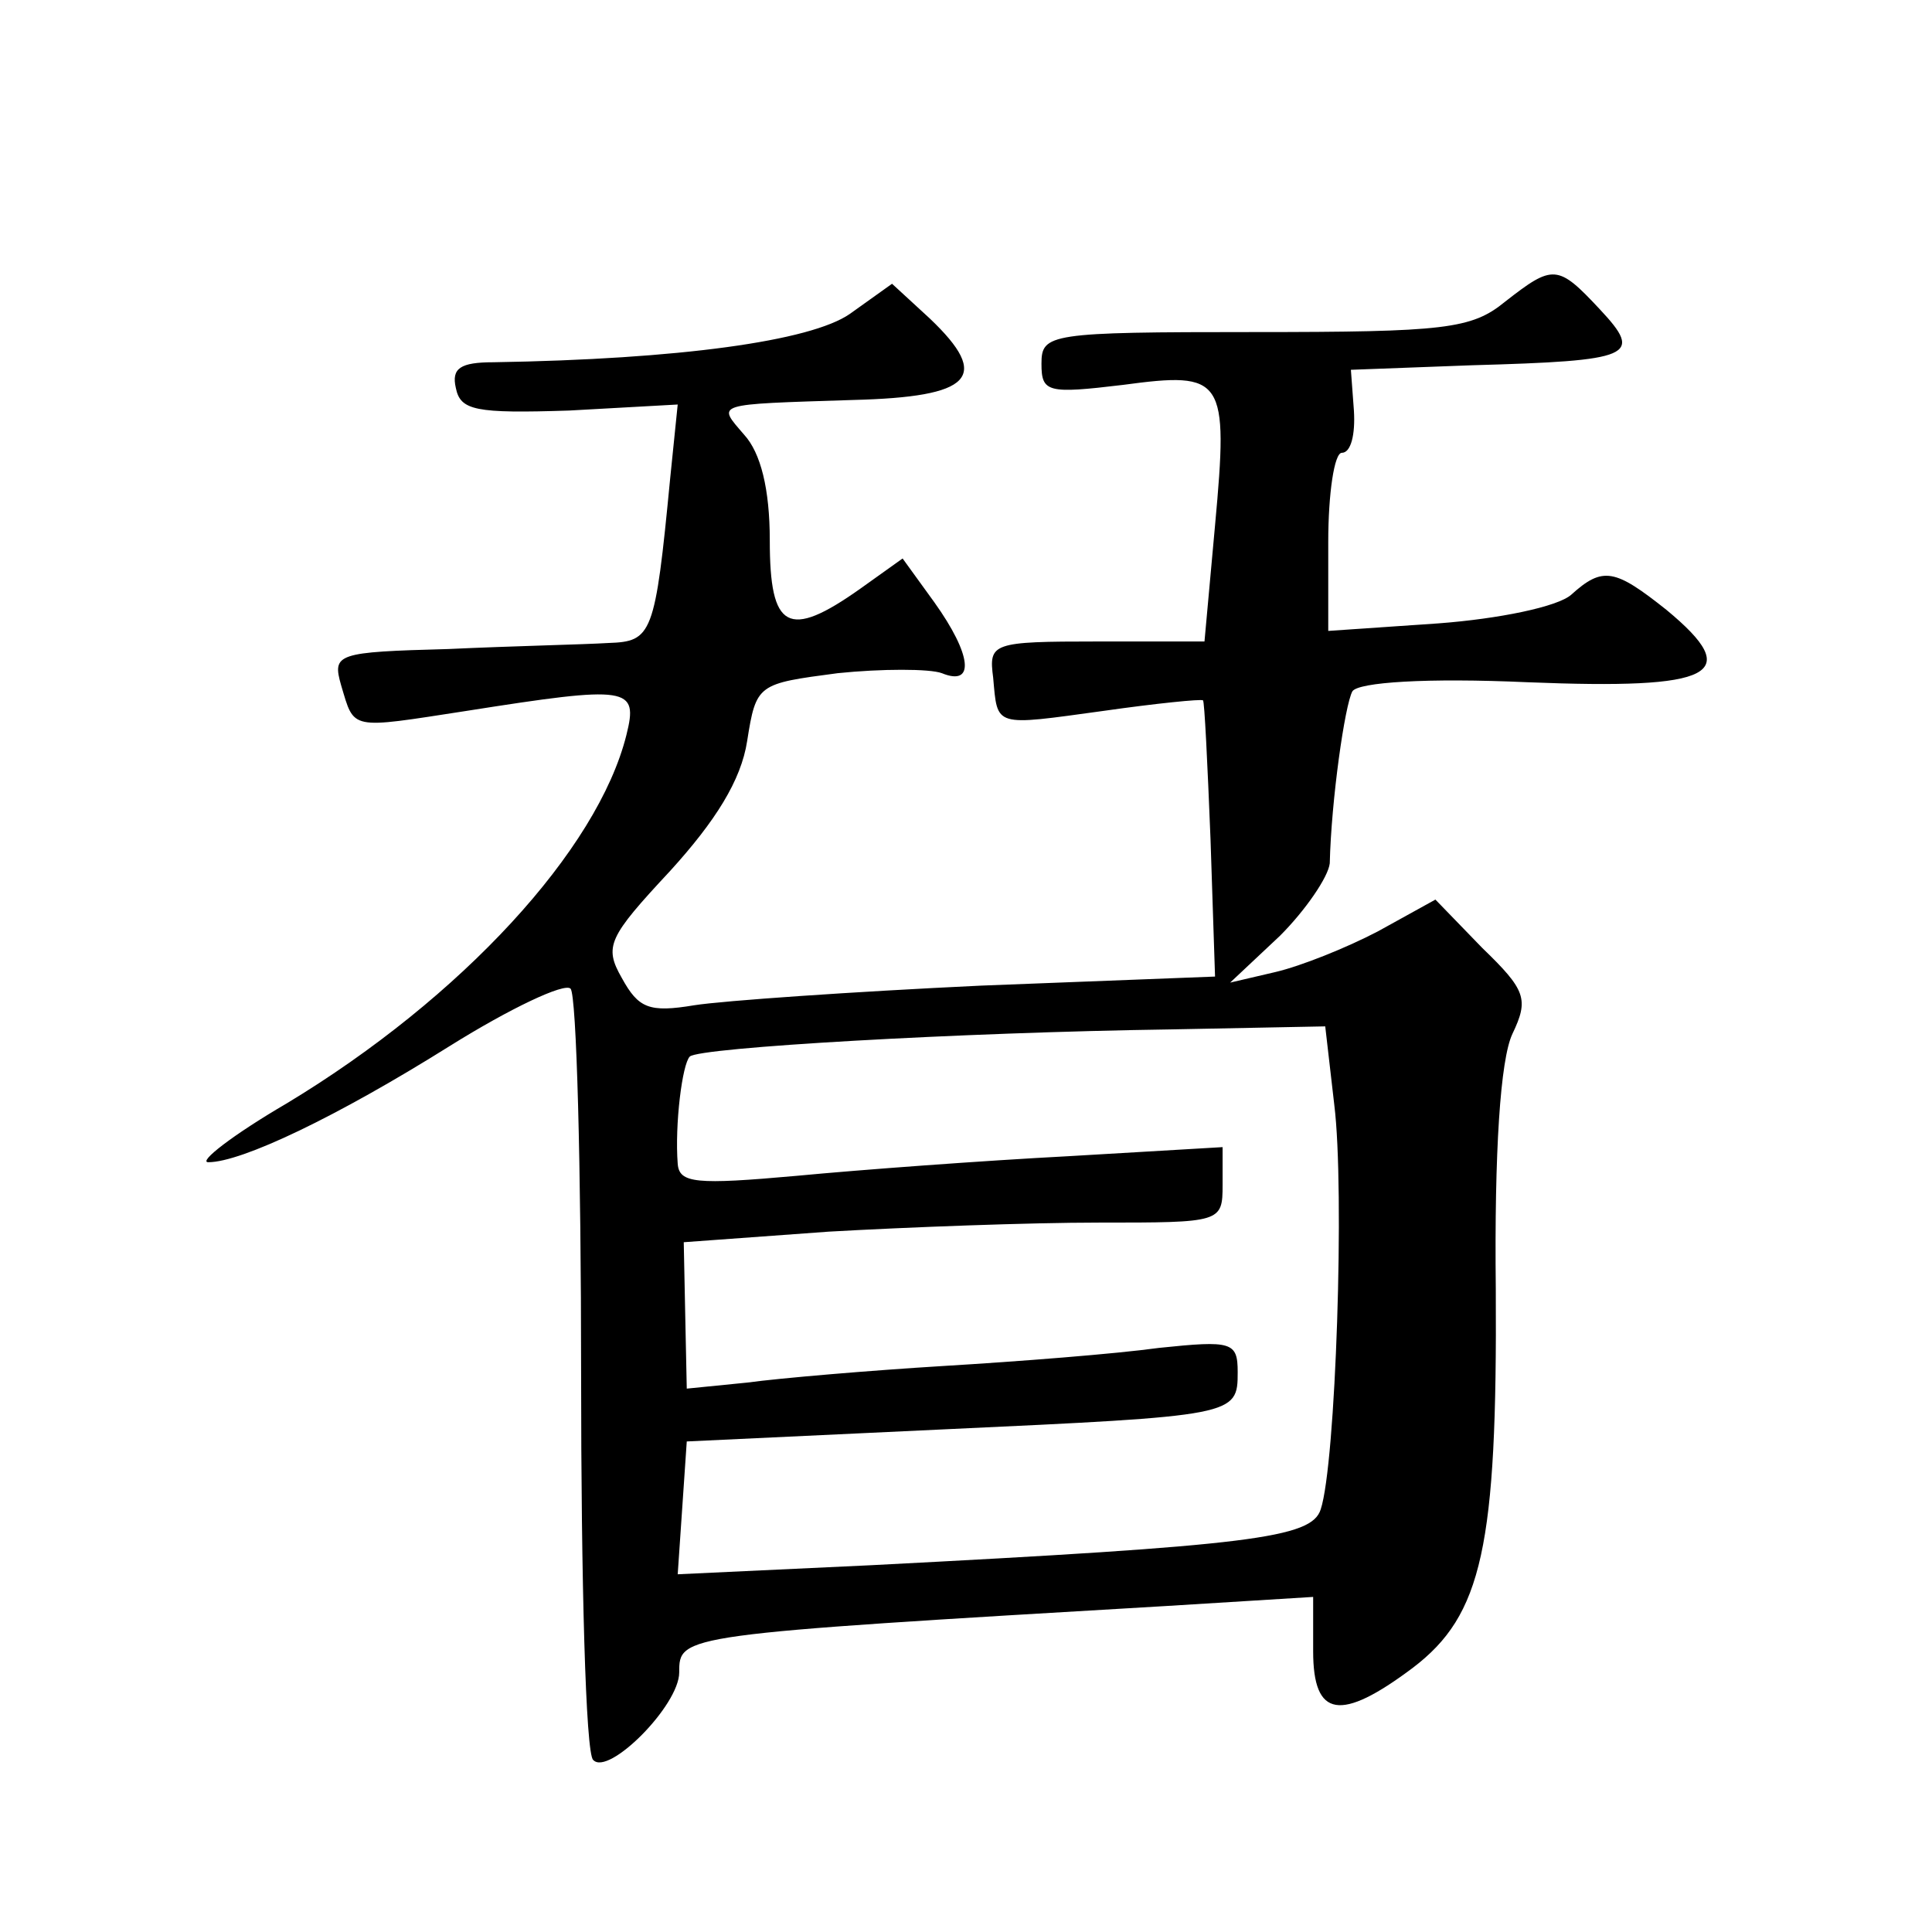 <?xml version="1.0" standalone="no"?>
<!DOCTYPE svg PUBLIC "-//W3C//DTD SVG 20010904//EN"
 "http://www.w3.org/TR/2001/REC-SVG-20010904/DTD/svg10.dtd">
<svg version="1.0" xmlns="http://www.w3.org/2000/svg"
 width="128pt" height="128pt" viewBox="0 0 128 128"
 preserveAspectRatio="xMidYMid meet">
<g transform="translate(0,128) scale(0.1,-0.1)"
fill="#0" stroke="none">
<path d="M997 1080 c-22 -18 -40 -20 -166 -20 -136 0 -141 -1 -141 -21 0 -19 4
-20 54 -14 67 9 70 5 61 -93 l-7 -77 -71 0 c-70 0 -72 -1 -69 -24 3 -33 0 -32 73
-22 35 5 65 8 66 7 1 0 3 -42 5 -92 l3 -91 -155 -6 c-85 -4 -171 -10 -190 -13 -30
-5 -37 -2 -48 18 -12 21 -9 27 32 71 30 33 47 60 51 86 6 38 7 38 60 45 29 3 61
3 69 0 22 -9 20 12 -5 47 l-21 29 -28 -20 c-48 -34 -60 -27 -60 32 0 34 -6 58 -17
70 -18 21 -21 20 72 23 79 2 92 15 51 54 l-25 23 -28 -20 c-26 -18 -113 -30 -236
-32 -22 0 -28 -4 -25 -17 3 -15 13 -17 75 -15 l72 4 -5 -49 c-10 -104 -12 -108
-41 -109 -16 -1 -63 -2 -106 -4 -74 -2 -77 -3 -71 -24 9 -30 5 -29 83 -17 108 17
114 16 106 -16 -19 -76 -109 -174 -225 -244 -36 -21 -59 -39 -52 -39 22 0 85 30
160 77 40 25 76 42 80 38 4 -4 7 -118 7 -255 0 -137 3 -252 8 -256 10 -11 57 36
57 58 0 25 0 25 323 44 l97 6 0 -36 c0 -44 18 -47 66 -11 46 35 56 80 55 251 -1
91 3 152 11 169 11 23 9 29 -20 57 l-31 32 -38 -21 c-21 -11 -51 -23 -68 -27 l-30
-7 33 31 c17 17 32 39 33 48 1 42 10 105 15 114 4 6 49 9 116 6 124 -5 144 5 92
48 -34 27 -42 29 -63 10 -9 -8 -48 -16 -88 -19 l-73 -5 0 59 c0 32 4 59 9 59 6
0 9 12 8 28 l-2 27 80 3 c107 3 114 6 85 37 -28 30 -31 30 -63 5z m-113 -532 c7
-56 1 -238 -9 -268 -6 -19 -46 -24 -298 -37 l-128 -6 3 44 3 44 170 8 c194 9 195
9 195 38 0 20 -4 21 -52 16 -29 -4 -93 -9 -143 -12 -49 -3 -108 -8 -130 -11 l-40
-4 -1 48 -1 49 96 7 c53 3 133 6 179 6 81 0 82 0 82 25 l0 25 -102 -6 c-57 -3 -138
-9 -180 -13 -67 -6 -78 -5 -79 8 -2 26 3 66 8 71 6 6 179 16 319 18 l102 2 6 -52z"/>
</g>
</svg>
